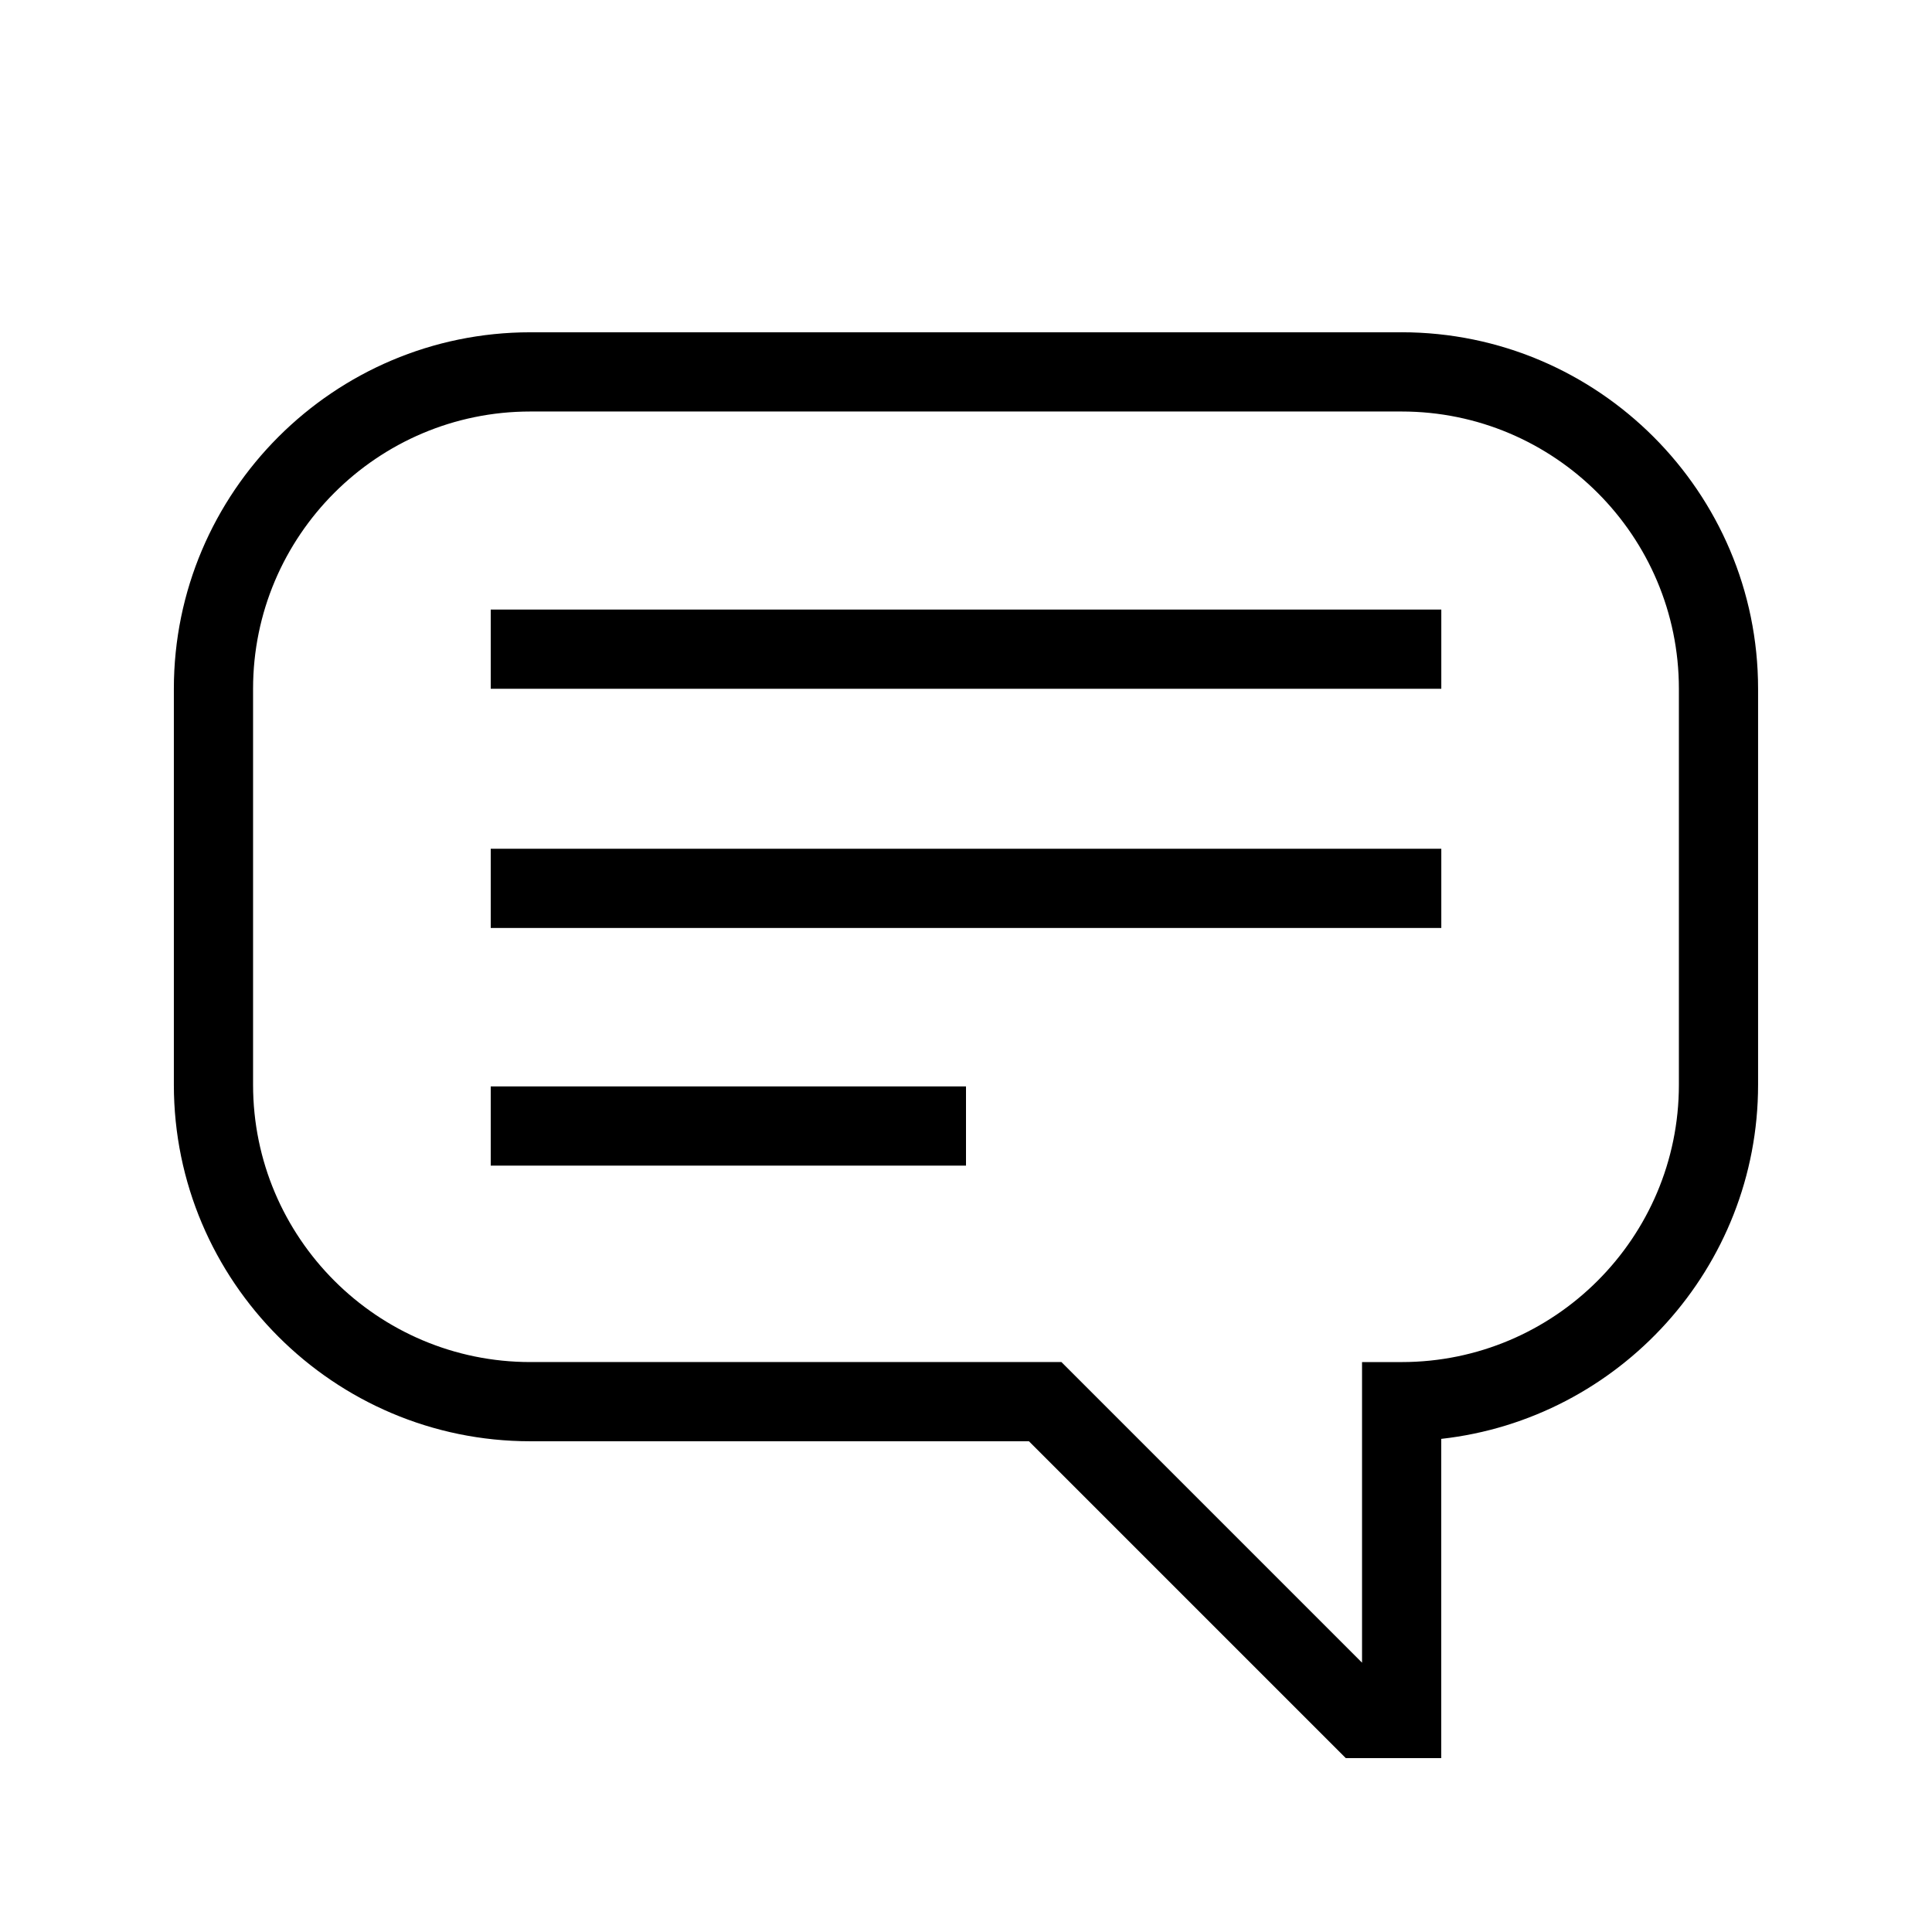 <?xml version="1.0" encoding="UTF-8"?>
<!-- Uploaded to: SVG Repo, www.svgrepo.com, Generator: SVG Repo Mixer Tools -->
<svg fill="#000000" width="800px" height="800px" version="1.1" viewBox="144 144 512 512" xmlns="http://www.w3.org/2000/svg">
 <g>
  <path d="m515.45 232.06h-230.91c-52.059 0-94.465 42.402-94.465 94.465v104.96c0 52.059 42.402 94.465 94.465 94.465h132.14l83.969 83.969 25.293-0.004v-84.598c47.129-5.246 83.969-45.344 83.969-93.836v-104.96c0-52.062-42.402-94.465-94.465-94.465zm73.473 199.43c0 40.516-32.957 73.473-73.473 73.473h-10.496v79.664l-79.664-79.668h-140.75c-40.516 0-73.473-32.957-73.473-73.473v-104.96c0-40.516 32.957-73.473 73.473-73.473h230.91c40.516 0 73.473 32.957 73.473 73.473z"/>
  <path d="m274.05 305.54h251.91v20.992h-251.91z"/>
  <path d="m274.05 368.93h251.91v20.992h-251.91z"/>
  <path d="m274.05 431.91h125.95v20.992h-125.95z"/>
 </g>
</svg>